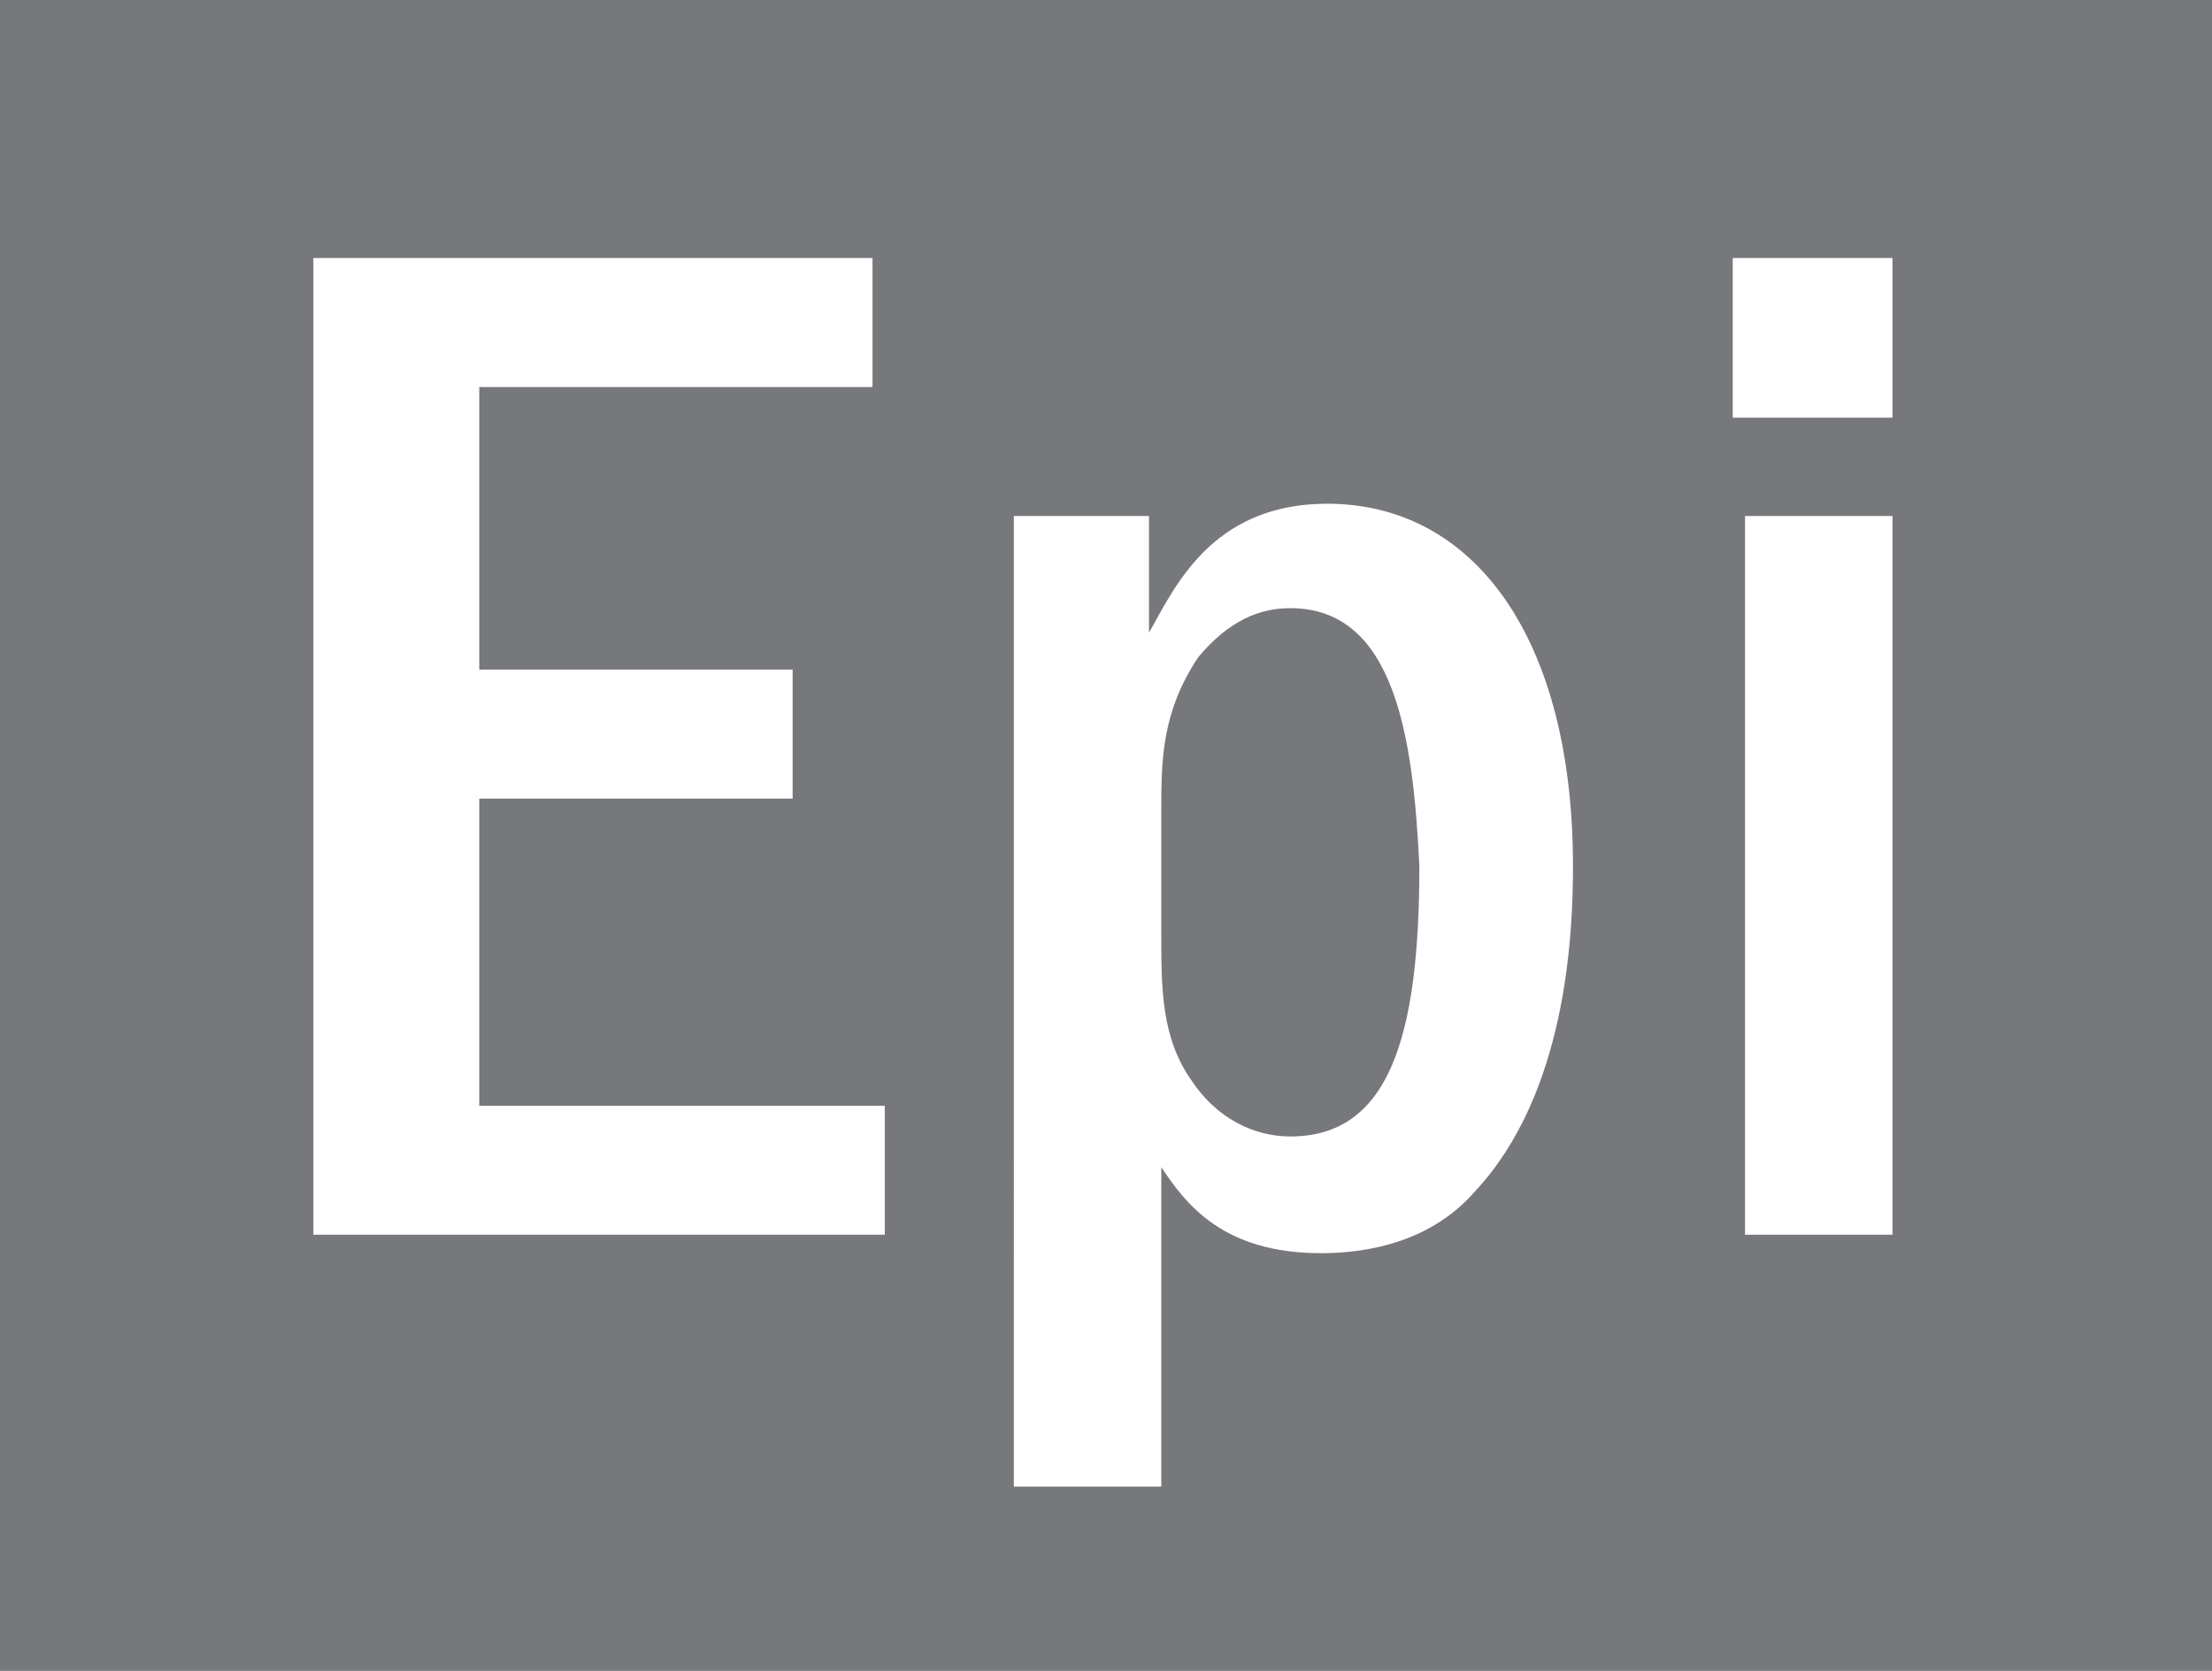 <?xml version="1.0" encoding="utf-8"?>
<!-- Generator: Adobe Illustrator 24.0.1, SVG Export Plug-In . SVG Version: 6.00 Build 0)  -->
<svg version="1.1" id="Layer_1" xmlns="http://www.w3.org/2000/svg" xmlns:xlink="http://www.w3.org/1999/xlink" x="0px" y="0px"
	 viewBox="0 0 36 27.2" style="enable-background:new 0 0 36 27.2;" xml:space="preserve">
<style type="text/css">
	.st0{fill:#77787B;}
</style>
<g id="background">
</g>
<g id="NEB4">
	<g>
		<path class="st0" d="M21,9.9c-0.5,0-1,0.2-1.5,0.8c-0.6,0.9-0.6,1.7-0.6,2.5v2c0,0.9,0,1.7,0.5,2.4c0.4,0.6,1,0.9,1.6,0.9
			c1.6,0,2.1-1.6,2.1-4.4C23,12,22.7,9.9,21,9.9z"/>
		<path class="st0" d="M0,0v27.2h36V0H0z M14.4,20.1H5.1V4.2h9.1v2.1H7.8v4.6h5.1V13H7.8v5h6.6V20.1z M24,19.4c-0.7,0.8-1.7,1-2.5,1
			c-1.6,0-2.2-0.8-2.6-1.4v5.2h-2.4V8.4h2.2v1.9c0.4-0.7,1-2.1,2.9-2.1c2.4,0,4,2.2,4,5.9C25.6,15.2,25.5,17.8,24,19.4z M30.8,20.1
			h-2.4V8.4h2.4V20.1z M30.8,6.8h-2.6V4.2h2.6V6.8z"/>
	</g>
</g>
</svg>

